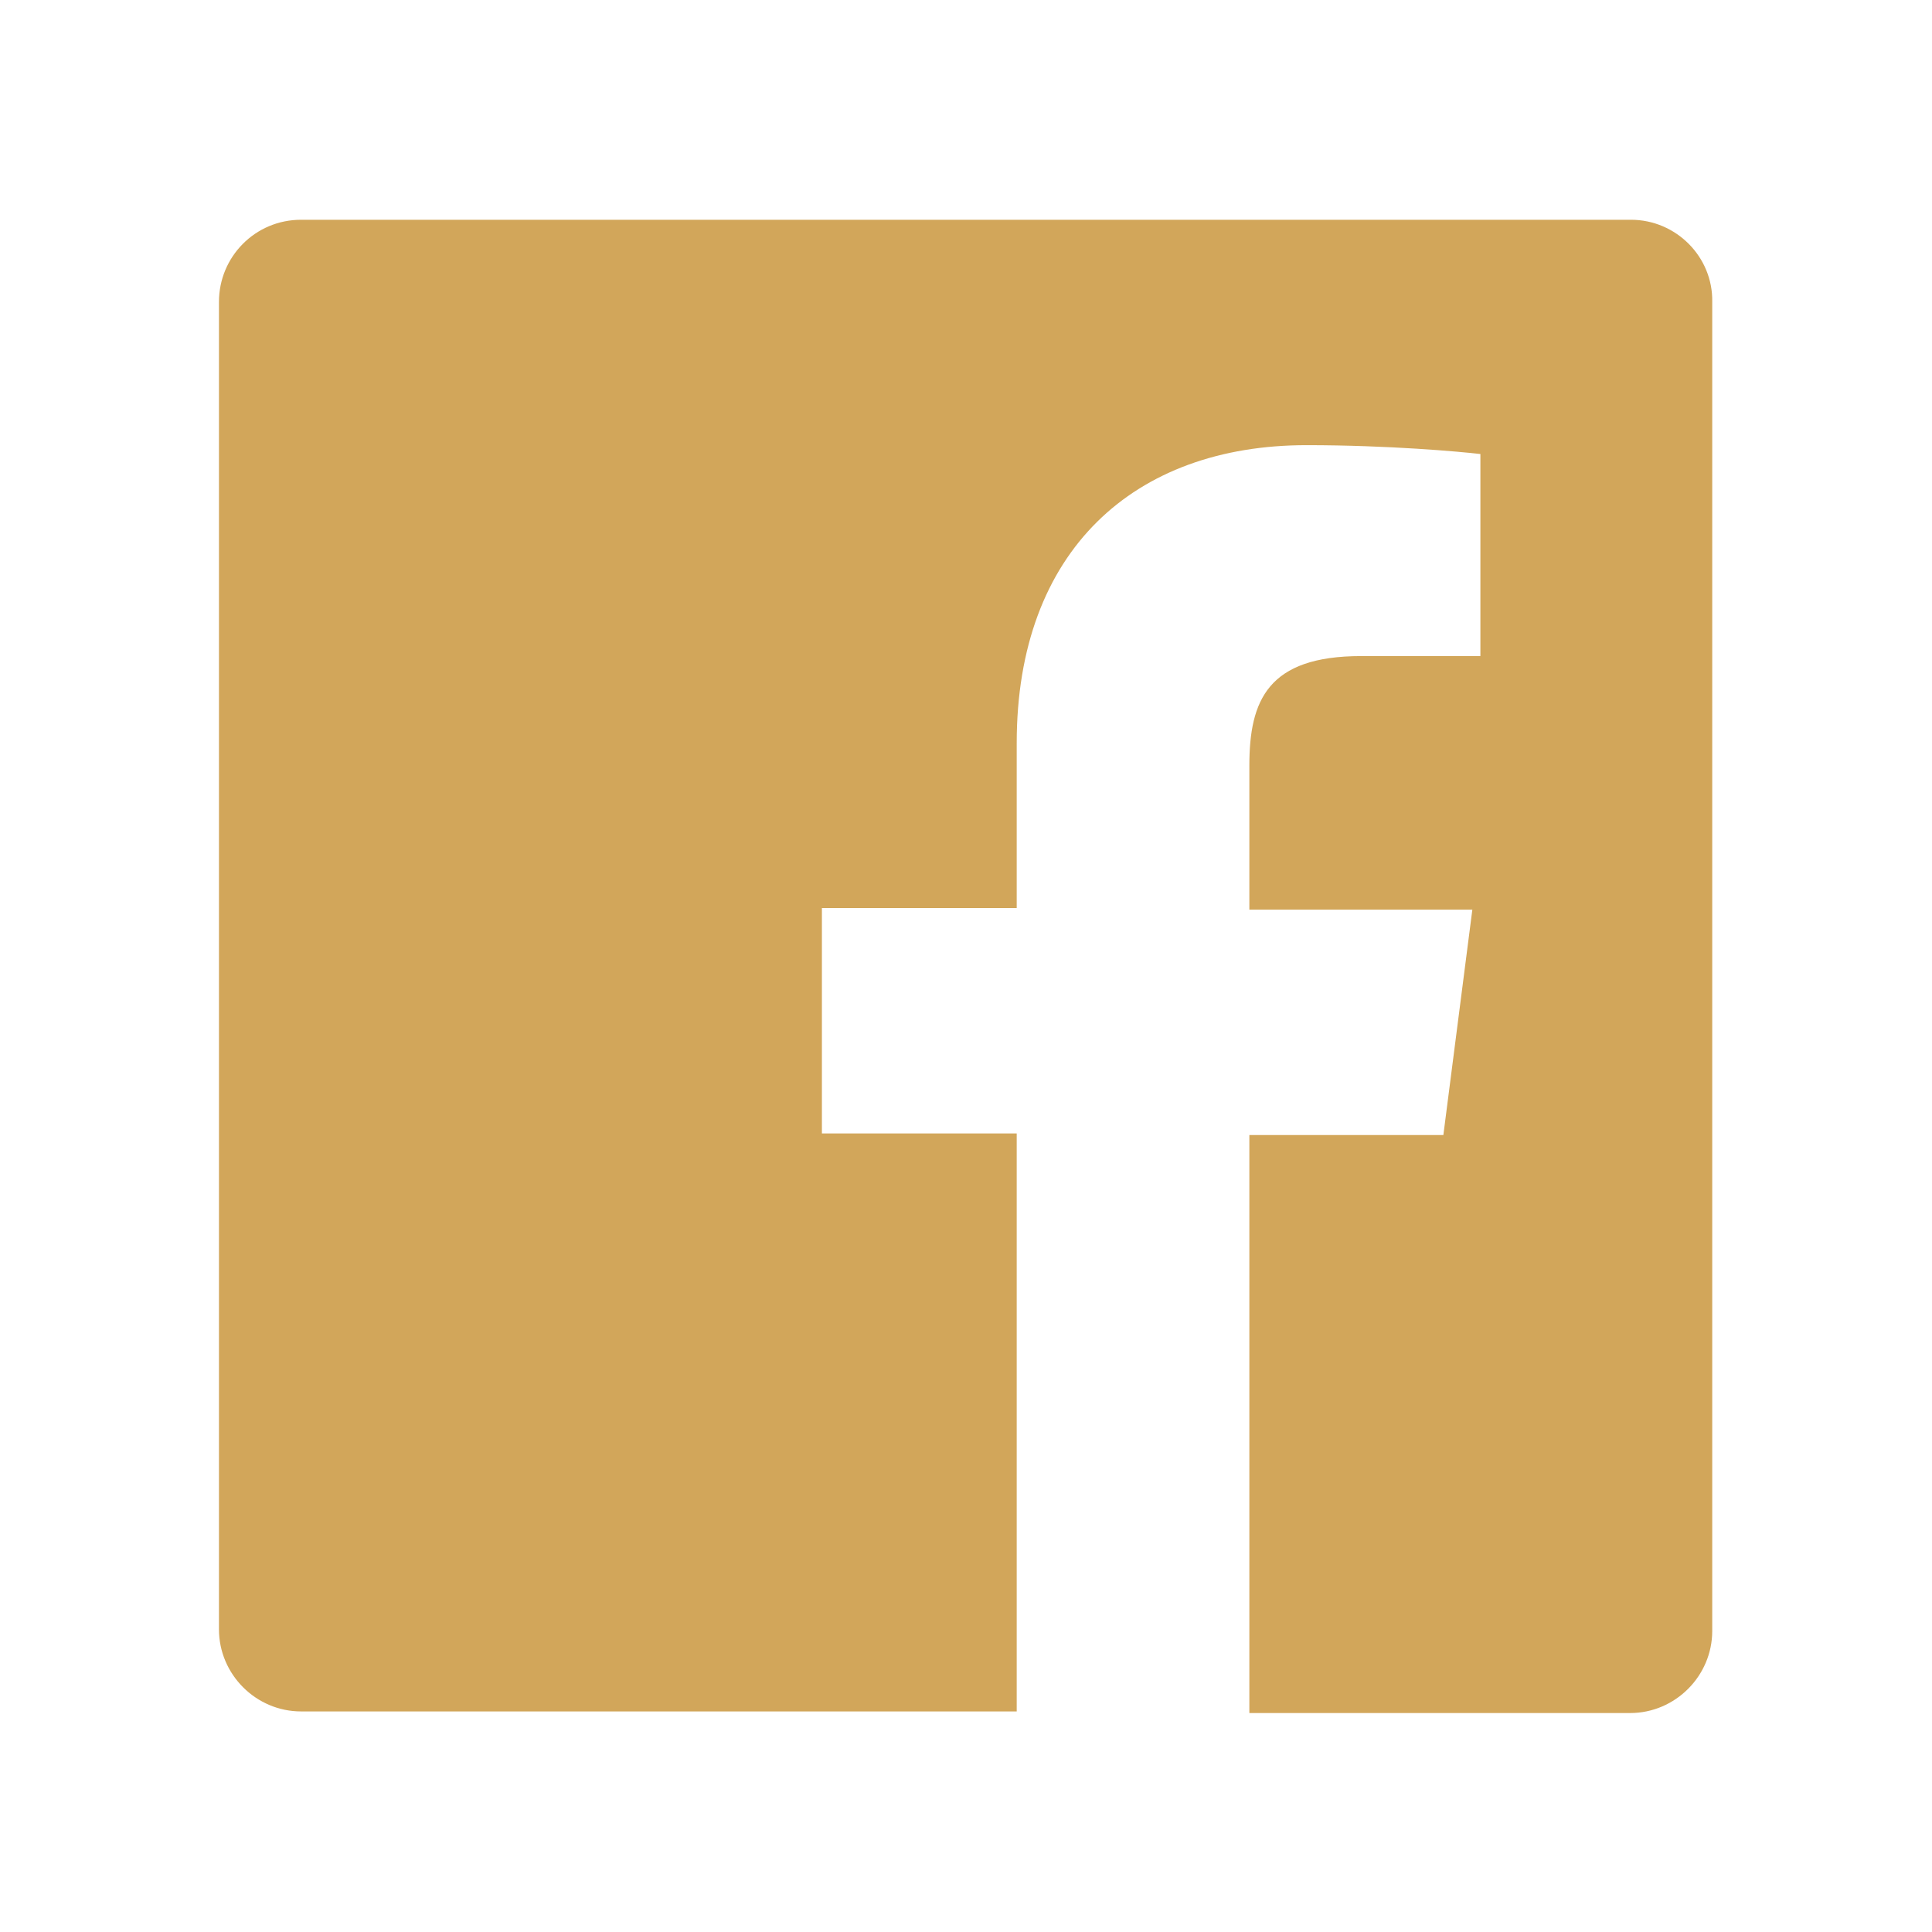 <?xml version="1.0" encoding="utf-8"?>
<!-- Generator: Adobe Illustrator 23.0.4, SVG Export Plug-In . SVG Version: 6.00 Build 0)  -->
<svg version="1.1" id="レイヤー_1" xmlns="http://www.w3.org/2000/svg" xmlns:xlink="http://www.w3.org/1999/xlink" x="0px"
	 y="0px" viewBox="0 0 24 24" style="enable-background:new 0 0 24 24;" xml:space="preserve">
<style type="text/css">
	.st0{fill:#D2A65A;}
</style>
<g>
	<g>
		<path class="st0" d="M-31-13.8c-2.65,0-4.8,2.15-4.8,4.8c0,2.64,2.15,4.8,4.8,4.8s4.8-2.15,4.8-4.8
			C-26.2-11.65-28.35-13.8-31-13.8z M-31-5.93c-1.69,0-3.07-1.38-3.07-3.07c0-1.69,1.38-3.07,3.07-3.07c1.69,0,3.07,1.38,3.07,3.07
			C-27.93-7.31-29.31-5.93-31-5.93z"/>
		<path class="st0" d="M-26.04-15.11c0.64,0,1.16,0.52,1.16,1.16c0,0.64-0.52,1.16-1.16,1.16c-0.64,0-1.16-0.52-1.16-1.16
			C-27.2-14.59-26.68-15.11-26.04-15.11z"/>
		<path class="st0" d="M-27.15-18.28h-7.71c-2.99,0-5.43,2.43-5.43,5.43v7.71c0,2.99,2.43,5.43,5.43,5.43h7.71
			c2.99,0,5.43-2.43,5.43-5.43v-7.71C-21.72-15.85-24.15-18.28-27.15-18.28z M-23.45-5.15c0,2.04-1.66,3.7-3.7,3.7h-7.71
			c-2.04,0-3.7-1.66-3.7-3.7v-7.71c0-2.04,1.66-3.7,3.7-3.7h7.71c2.04,0,3.7,1.66,3.7,3.7L-23.45-5.15L-23.45-5.15z"/>
	</g>
</g>
<g>
	<g>
		<path class="st0" d="M-152.84,20.12c7.59,0.1,11.83-6.13,11.9-11.59c0-0.18,0-0.36,0-0.53c0.81-0.57,1.52-1.29,2.09-2.11
			c-0.74,0.32-1.54,0.53-2.38,0.62c0.86-0.5,1.52-1.3,1.84-2.26c-0.8,0.46-1.69,0.79-2.63,0.97c-0.74-0.81-1.81-1.33-3-1.34
			c-2.28-0.03-4.15,1.79-4.18,4.07c0,0.32,0.03,0.64,0.09,0.94c-3.43-0.22-6.45-1.9-8.45-4.43c-0.36,0.61-0.58,1.31-0.59,2.07
			c-0.02,1.43,0.69,2.71,1.79,3.46c-0.68-0.03-1.31-0.22-1.86-0.54c0,0.02,0,0.03,0,0.05c-0.03,2,1.37,3.69,3.26,4.09
			c-0.35,0.09-0.71,0.14-1.09,0.13c-0.27,0-0.52-0.03-0.78-0.08c0.5,1.65,2.01,2.86,3.82,2.92c-1.43,1.09-3.22,1.72-5.15,1.7
			c-0.33,0-0.66-0.03-0.98-0.07C-157.33,19.38-155.17,20.09-152.84,20.12"/>
	</g>
</g>
<g>
	<path class="st0" d="M20.26,2.73H3.74c-0.57,0-1.02,0.46-1.02,1.02v16.49c0,0.56,0.46,1.02,1.02,1.02h8.89v-7.18h-2.42v-2.8h2.42
		V9.23c0-2.39,1.46-3.7,3.6-3.7c1.02,0,1.9,0.08,2.16,0.11v2.51h-1.48c-1.16,0-1.39,0.55-1.39,1.36v1.79h2.77l-0.36,2.8h-2.41v7.18
		h4.73c0.56,0,1.02-0.46,1.02-1.02V3.75C21.28,3.19,20.82,2.73,20.26,2.73z"/>
</g>
</svg>
